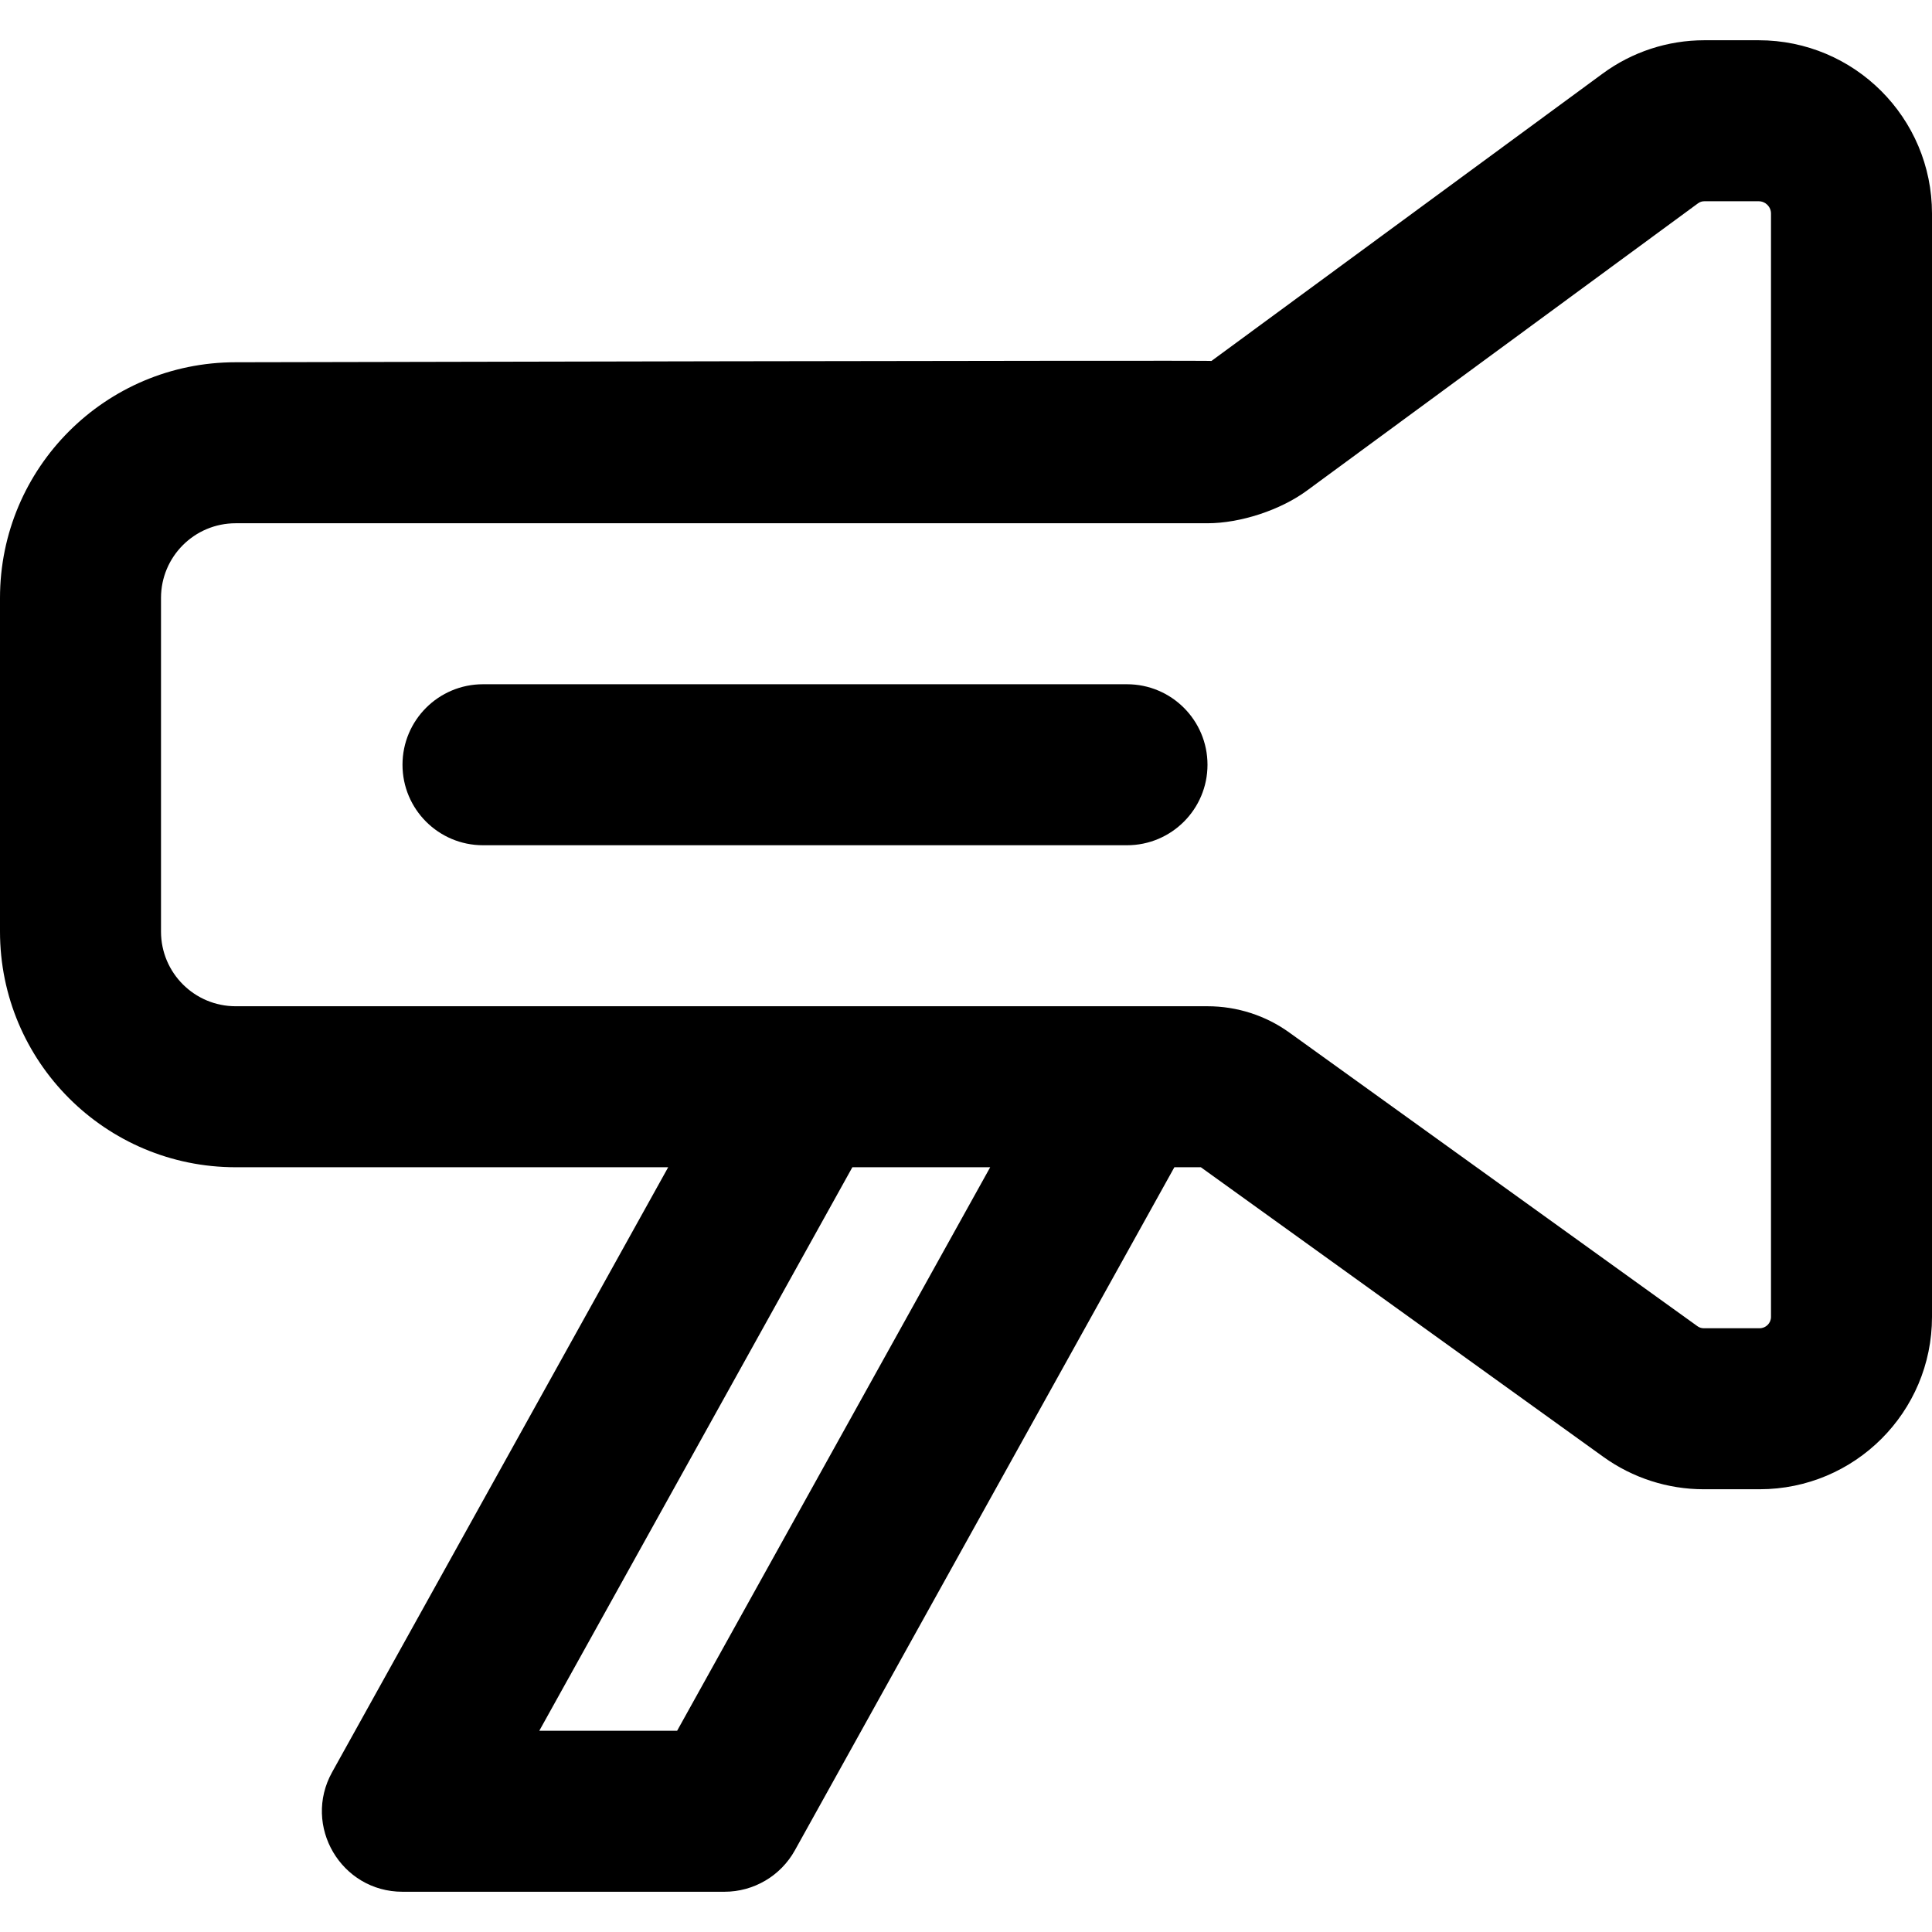 <?xml version="1.0" encoding="iso-8859-1"?>
<!-- Uploaded to: SVG Repo, www.svgrepo.com, Generator: SVG Repo Mixer Tools -->
<svg fill="#000000" height="800px" width="800px" version="1.1" id="Layer_1" xmlns="http://www.w3.org/2000/svg" xmlns:xlink="http://www.w3.org/1999/xlink" 
	 viewBox="0 0 512 512" xml:space="preserve">
<g>
	<g>
		<g>
			<path d="M466.069,10.667h-14.421c-9.697,0-19.146,3.101-26.951,8.854L321.045,95.66C321.366,95.425,62.464,96,62.464,96
				C27.962,96,0,123.962,0,158.464v88.405c0,34.502,27.962,62.464,62.464,62.464h114.611L88.016,469.64
				c-7.9,14.219,2.382,31.694,18.649,31.694h85.333c7.748,0,14.886-4.2,18.649-10.973l100.571-181.027h7.026l106.694,76.772
				c7.736,5.56,17.041,8.561,26.562,8.561h14.805c25.237,0,45.696-20.446,45.696-45.675V56.597
				C512,31.226,491.441,10.667,466.069,10.667z M179.445,458.667h-36.524l82.963-149.333h36.524L179.445,458.667z M469.333,348.992
				c0,1.658-1.35,3.008-3.029,3.008h-14.805c-0.579,0-1.175-0.192-1.65-0.534l-108.087-77.775
				c-6.297-4.562-13.92-7.025-21.761-7.025h-21.335h-85.333H62.464c-10.938,0-19.797-8.859-19.797-19.797v-88.405
				c0-10.938,8.859-19.797,19.797-19.797H320c8.692,0,19.273-3.47,26.281-8.603l103.703-76.177c0.494-0.364,1.07-0.553,1.664-0.553
				h14.421c1.807,0,3.264,1.457,3.264,3.264V348.992z"/>
			<path d="M298.665,181.333H127.998c-11.782,0-21.333,9.551-21.333,21.333c0,11.782,9.551,21.333,21.333,21.333h170.667
				c11.782,0,21.333-9.551,21.333-21.333C319.998,190.885,310.447,181.333,298.665,181.333z"/>
		</g>
	</g>
</g>
</svg>